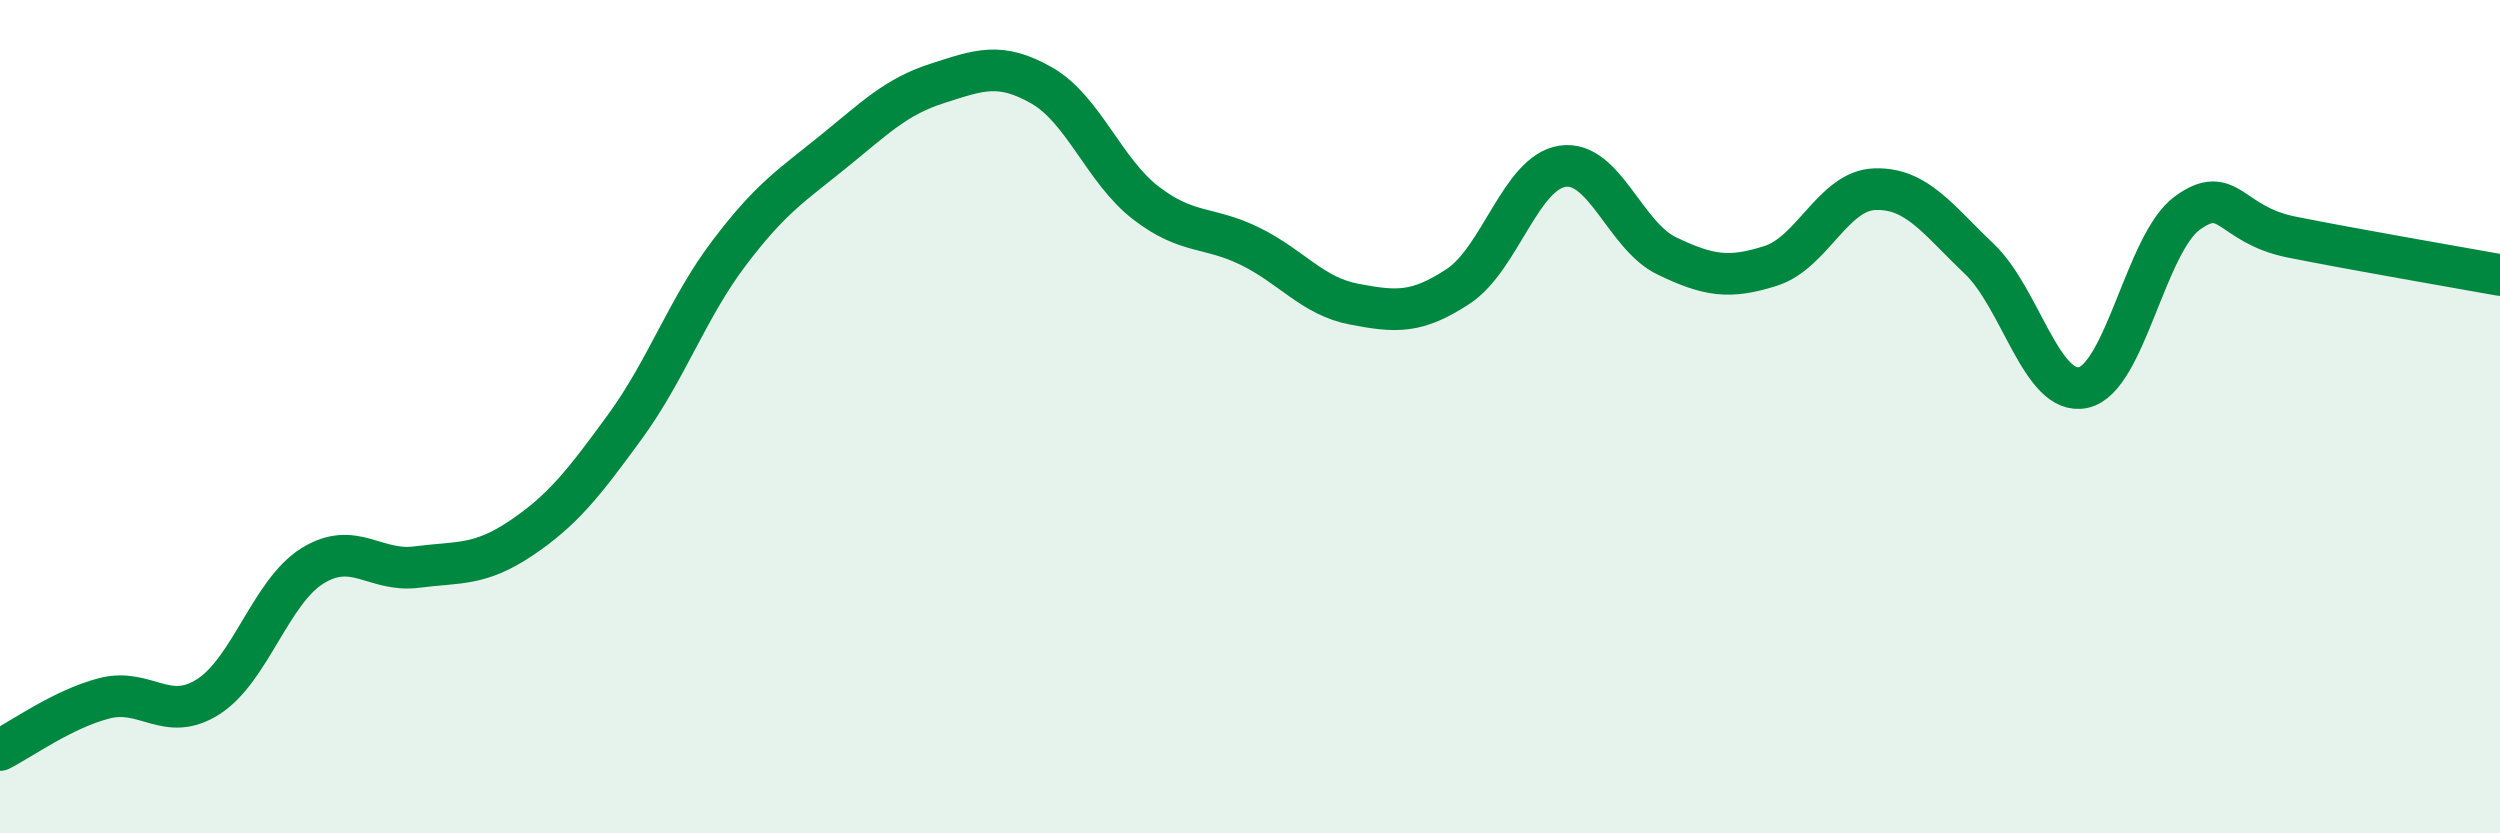 
    <svg width="60" height="20" viewBox="0 0 60 20" xmlns="http://www.w3.org/2000/svg">
      <path
        d="M 0,18 C 0.5,17.75 1.5,17.02 2.5,16.76 C 3.5,16.5 4,17.36 5,16.72 C 6,16.08 6.5,14.2 7.5,13.58 C 8.5,12.96 9,13.74 10,13.61 C 11,13.48 11.5,13.59 12.5,12.92 C 13.5,12.25 14,11.61 15,10.24 C 16,8.87 16.5,7.39 17.5,6.07 C 18.5,4.75 19,4.45 20,3.64 C 21,2.83 21.5,2.32 22.5,2 C 23.5,1.68 24,1.48 25,2.05 C 26,2.62 26.5,4.1 27.5,4.87 C 28.5,5.64 29,5.42 30,5.91 C 31,6.4 31.5,7.11 32.5,7.3 C 33.5,7.49 34,7.53 35,6.87 C 36,6.21 36.5,4.14 37.5,3.99 C 38.5,3.84 39,5.66 40,6.14 C 41,6.62 41.5,6.7 42.5,6.38 C 43.5,6.06 44,4.57 45,4.54 C 46,4.51 46.5,5.26 47.5,6.21 C 48.5,7.16 49,9.52 50,9.3 C 51,9.08 51.5,5.83 52.5,5.11 C 53.5,4.39 53.5,5.39 55,5.69 C 56.5,5.99 59,6.42 60,6.6L60 20L0 20Z"
        fill="#008740"
        opacity="0.1"
        stroke-linecap="round"
        stroke-linejoin="round"
      />
      <path
        d="M 0,18 C 0.5,17.75 1.5,17.02 2.5,16.76 C 3.5,16.5 4,17.36 5,16.72 C 6,16.08 6.5,14.2 7.5,13.58 C 8.5,12.96 9,13.74 10,13.61 C 11,13.48 11.5,13.59 12.5,12.92 C 13.5,12.25 14,11.61 15,10.24 C 16,8.87 16.5,7.39 17.5,6.07 C 18.5,4.75 19,4.45 20,3.64 C 21,2.83 21.5,2.32 22.5,2 C 23.5,1.68 24,1.48 25,2.05 C 26,2.62 26.5,4.1 27.5,4.87 C 28.5,5.64 29,5.42 30,5.91 C 31,6.4 31.5,7.11 32.5,7.3 C 33.5,7.49 34,7.53 35,6.87 C 36,6.21 36.5,4.14 37.5,3.99 C 38.5,3.84 39,5.66 40,6.14 C 41,6.62 41.5,6.7 42.5,6.38 C 43.5,6.06 44,4.57 45,4.54 C 46,4.51 46.5,5.26 47.5,6.21 C 48.5,7.16 49,9.52 50,9.3 C 51,9.08 51.5,5.83 52.5,5.11 C 53.5,4.39 53.5,5.39 55,5.69 C 56.5,5.99 59,6.42 60,6.6"
        stroke="#008740"
        stroke-width="1"
        fill="none"
        stroke-linecap="round"
        stroke-linejoin="round"
      />
    </svg>
  